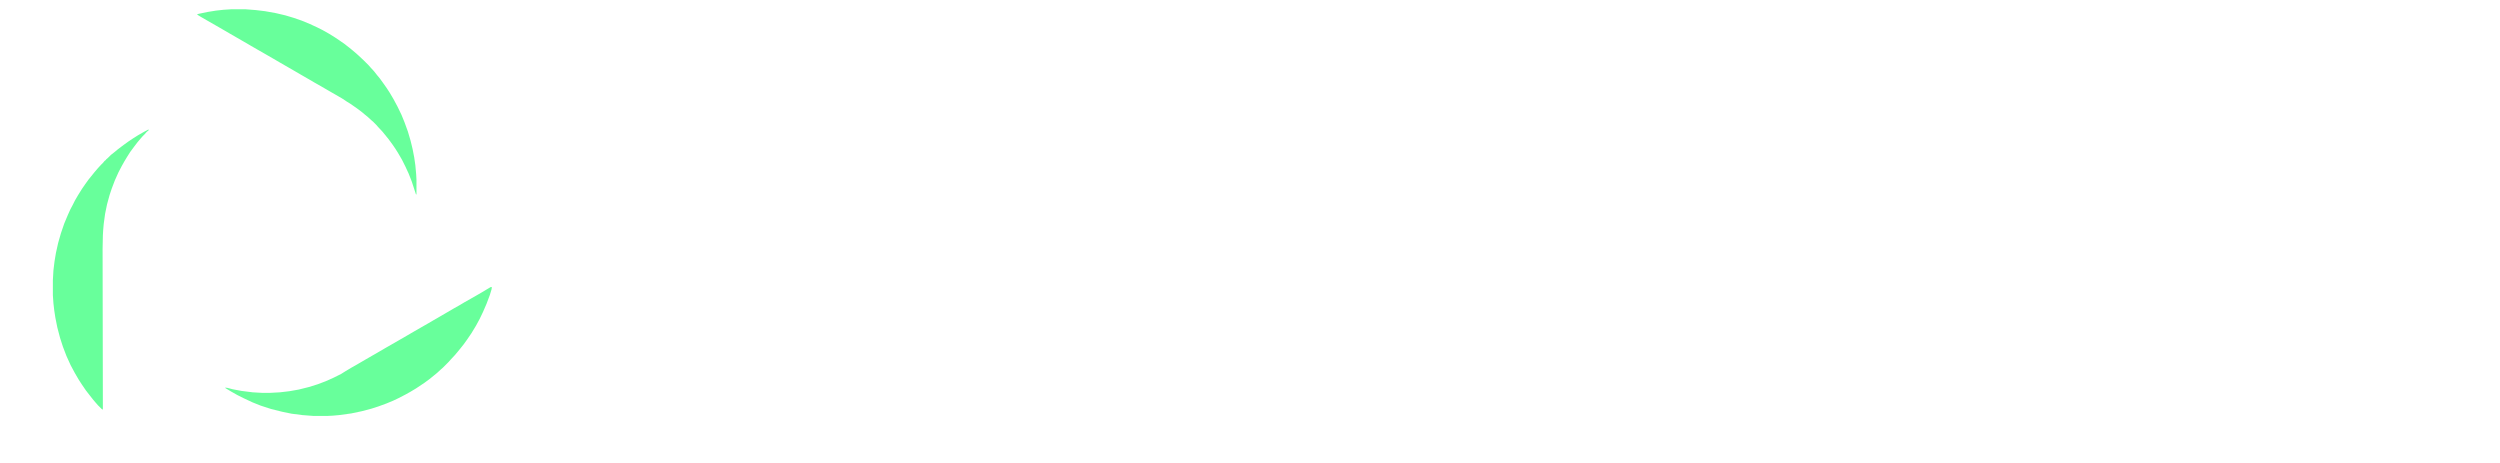 <?xml version="1.0" encoding="UTF-8"?>
<svg version="1.1" viewBox="0 0 270 50" xmlns="http://www.w3.org/2000/svg">
<defs>
  <mask id="circleMask">
    <rect width="100%" height="100%" fill="white"/>
    <circle cx="28" cy="26" r="8" fill="black"/>
  </mask>
</defs>
  
  <g mask="url(#circleMask)">
    <path transform="translate(17,2) scale(0.03)" d="m0 0h12l21 2 17 4 13 5 25 12 22 12 24 14 28 16 26 15 28 16 26 15 28 16 24 14 23 13 24 14 25 14 24 14 28 16 24 14 23 13 24 14 25 14 17 10 28 16 45 26 28 16 24 15 18 13 11 8 13 10 13 11 8 7 10 9 26 26 7 8 14 17 14 19 10 15 15 25 15 29 13 31 12 35 9 33 7 34 5 31 4 33 3 36 2 36v41l4-4 12-21 14-24 16-29 17-33 14-30 11-27 10-28 8-26 10-40 8-41h3l22 13 32 19 28 17 16 9 20 12 22 13 20 12 17 12 13 12 10 11 10 14 8 14 8 20 4 13 3 14 2 21v12l-2 18-5 21-7 19-9 17-10 14-12 14-8 8-11 9-14 9-42 24-24 14-23 13-43 25-23 13-24 14-18 10-24 14-28 16-24 14-23 13-21 12-24 14-28 16-26 15-16 9-24 14-28 16-26 15-28 16-26 15-24 13-22 11-33 14-31 11-36 10-36 7-25 3-25 2h-29l-37-3-33-5-33-7-35-10-29-10-27-11-28-12-33-16-33-17-23-13-9-5 5 10 14 24 17 29 12 19 14 22 16 23 16 21 11 14 9 10 9 11 14 15 21 21 8 7 10 9 11 9 14 12-4 3-26 15-17 10-78 45-24 14-25 13-24 8-20 4-12 1h-11l-20-2-25-6-19-8-15-8-13-9-11-9-13-13-11-15-8-13-8-17-7-21-4-18-1-9v-646l2-40 5-39 6-31 6-24 9-29 11-28 12-26 13-24 14-22 12-17 14-18 13-15 9-10 1-2h2l2-4 21-21 8-7 13-12 11-9 16-13 28-21 23-16 20-13 22-14 30-18-1-2-63 1-60 2-44 4-39 6-40 9-31 9-39 14-6 1v-185l2-22 5-21 6-16 8-16 10-15 11-13 6-7 8-7 10-8 15-10 21-10 23-7 16-3z" fill="#FFFFFF"/>
    <path transform="translate(53,31) scale(0.03)" d="m0 0h4l-1 8-6 20-12 32-13 30-12 25-13 24-17 28-15 22-13 18-12 15-9 11-11 13-14 15-9 10-19 19-8 7-13 12-11 9-16 13-19 14-30 20-20 12-16 9-27 14-19 9-24 10-30 11-25 8-34 9-38 8-44 6-22 2-19 1h-52l-39-3-39-5-34-7-40-10-37-12-30-12-30-14-24-12-23-13-20-12-1-2 8 1 19 5 32 6 40 5 35 2h26l37-2 34-4 34-6 36-9 32-10 29-11 29-13 26-13 16-10 20-12 28-16 24-14 52-30 24-14 21-12 52-30 24-14 26-15 28-16 17-10 26-15 48-28 23-13 15-9 23-13 21-12 19-11 20-12z" fill="#68FF9B"/>
    <path transform="translate(16,14) scale(0.03)" d="m0 0 3 1-9 8-7 8-7 7-7 8-11 13-13 17-14 19-12 19-9 15-9 16-12 23-13 29-11 29-8 24-9 33-7 34-5 37-2 23-1 18-1 48 1 579-4-2-14-14-7-8-11-13-11-14-14-18-15-22-11-17-14-24-15-28-15-33-13-34-10-31-10-38-7-35-4-26-3-26-2-29v-54l2-35 4-33 5-30 8-36 10-35 12-35 13-31 9-20 8-15 8-16 11-19 15-24 11-16 13-18 13-16 8-10 12-14 11-12 8-8 4-5 4-4h2v-2l8-7 10-10 14-11 12-10 20-15 18-13 15-10 19-12 21-12z" fill="#68FF9B"/>
    <path transform="translate(25,1) scale(0.03)" d="m0 0h50l38 3 33 4 39 7 34 8 30 9 29 10 29 12 26 12 20 10 23 13 21 13 15 10 20 14 18 14 11 9 13 11 10 9 17 16 18 18 7 8 12 13 11 14 10 12 13 18 12 17 11 17 13 22 15 28 14 29 11 27 12 33 10 34 7 29 6 31 4 28 3 33 1 19v53l-2-1-15-46-11-28-12-26-12-24-14-24-10-16-11-16-14-19-13-16-9-11-15-16-7-8-10-10-8-7-12-11-11-9-12-10-16-12-23-16-16-10-15-10-52-30-24-14-23-13-24-14-26-15-24-14-52-30-24-14-26-15-28-16-26-15-24-14-52-30-24-14-26-15-28-16-26-15-13-8 4-2 33-7 31-5 27-3z" fill="#68FF9B"/>
  </g>
  <g transform="translate(65,4) scale(0.9)">
    <rect x="0" y="0" width="220" height="50" fill="#FFFFFF" fill-opacity="0"></rect>
    <rect x="0" y="0" width="220" height="50" fill="url(#watermark)" fill-opacity="1"></rect>
    <g fill="#FFFFFF" transform="translate(0,0)">
      <g class="tp-name" opacity="1" transform="matrix(1,0,0,1,0,0)">
        <g transform="translate(0, 0)">
          <g fill="#FFFFFF" transform="translate(0,3)">
            <g transform="scale(1)">
              <path d="M7.59 0L7.59 0Q6.05 0 5.09-0.96Q4.13-1.93 4.13-3.35L4.13-3.35L4.13-35.15Q4.13-36.58 5.09-37.54Q6.05-38.50 7.48-38.50L7.48-38.50L25.36-38.50Q26.79-38.50 27.75-37.59Q28.71-36.69 28.71-35.26L28.71-35.26Q28.71-34.05 27.75-33.11Q26.79-32.17 25.36-32.17L25.36-32.17L10.51-32.17L11-32.84L11-21.78L10.62-22.50L22.88-22.50Q24.31-22.50 25.27-21.59Q26.23-20.68 26.23-19.25L26.23-19.25Q26.23-18.04 25.27-17.11Q24.31-16.17 22.88-16.17L22.88-16.17L10.51-16.17L11-16.66L11-3.35Q11-1.93 9.98-0.96Q8.96 0 7.59 0Z" transform="translate(-4.125, 40.7)"></path>
            </g>
          </g>
        </g>
        <g transform="translate(28.585, 0)">
          <g fill="#FFFFFF" transform="translate(0,3)">
            <g transform="scale(1)">
              <path d="M10.72-37.34L10.72-3.35Q10.72-1.93 9.76-0.96Q8.80 0 7.37 0L7.37 0Q6.00 0 5.06-0.96Q4.13-1.93 4.13-3.35L4.13-3.35L4.13-37.34Q4.13-38.77 5.09-39.74Q6.05-40.70 7.48-40.70L7.48-40.70Q8.91-40.70 9.82-39.74Q10.72-38.77 10.72-37.34L10.72-37.34Z" transform="translate(-4.125, 40.7)"></path>
            </g>
          </g>
        </g>
        <g transform="translate(39.185, 0)">
          <g fill="#FFFFFF" transform="translate(0,3)">
            <g transform="scale(1)">
              <path d="M31.84-14.69L31.84-14.69Q31.84-10.18 29.84-6.74Q27.83-3.30 24.45-1.38Q21.07 0.55 16.89 0.55L16.89 0.55Q12.71 0.55 9.32-1.38Q5.94-3.30 3.93-6.74Q1.93-10.18 1.93-14.69L1.93-14.69Q1.93-19.20 3.93-22.63Q5.94-26.07 9.32-28.02Q12.71-29.98 16.89-29.98L16.89-29.98Q21.07-29.98 24.45-28.02Q27.83-26.07 29.84-22.63Q31.84-19.20 31.84-14.69ZM25.25-14.69L25.25-14.69Q25.25-17.49 24.12-19.55Q22.99-21.61 21.09-22.77Q19.20-23.93 16.89-23.93L16.89-23.93Q14.57-23.93 12.68-22.77Q10.78-21.61 9.65-19.55Q8.53-17.49 8.53-14.69L8.53-14.69Q8.53-11.94 9.65-9.87Q10.78-7.81 12.68-6.66Q14.57-5.50 16.89-5.50L16.89-5.50Q19.20-5.50 21.09-6.66Q22.99-7.81 24.12-9.87Q25.25-11.94 25.25-14.69Z" transform="translate(-1.925, 40.7)"></path>
            </g>
          </g>
        </g>
        <g transform="translate(73.105, 0)">
          <g fill="#FFFFFF" transform="translate(0,3)">
            <g transform="scale(1)">
              <path d="M37.45-29.43L37.45-29.43Q38.72-29.43 39.66-28.46Q40.59-27.50 40.59-26.02L40.59-26.02Q40.59-25.63 40.54-25.33Q40.48-25.02 40.37-24.75L40.37-24.75L31.96-2.09Q31.57-0.99 30.58-0.41Q29.59 0.17 28.49 0L28.49 0Q26.62-0.11 25.68-2.09L25.68-2.09L20.24-17.77L21.67-17.71L16.55-2.09Q15.62-0.11 13.75 0L13.75 0Q12.71 0.17 11.69-0.41Q10.67-0.99 10.29-2.09L10.29-2.09L1.87-24.75Q1.65-25.36 1.65-26.02L1.65-26.02Q1.65-27.34 2.53-28.38Q3.41-29.43 4.95-29.43L4.95-29.43Q6.00-29.43 6.82-28.93Q7.65-28.43 7.97-27.34L7.97-27.34L14.63-9.29L13.26-9.40L18.26-22.99Q19.14-25.02 21.29-25.02L21.29-25.02Q22.50-25.02 23.13-24.50Q23.76-23.98 24.14-22.99L24.14-22.99L29.15-9.40L27.50-9.19L34.27-27.34Q34.92-29.43 37.45-29.43Z" transform="translate(-1.65, 40.7)"></path>
            </g>
          </g>
        </g>
        <g transform="translate(116.045, 0)">
          <g fill="#FFFFFF" transform="translate(0,3)">
            <g transform="scale(1)">
              <path d="M9.79-26.07L9.79-3.35Q9.79-1.93 8.86-0.96Q7.92 0 6.49 0L6.49 0Q5.06 0 4.13-0.96Q3.19-1.93 3.19-3.35L3.19-3.35L3.19-26.07Q3.19-27.50 4.13-28.46Q5.06-29.43 6.49-29.43L6.49-29.43Q7.92-29.43 8.86-28.46Q9.79-27.50 9.79-26.07L9.79-26.07ZM6.43-33L6.43-33Q4.57-33 3.79-33.60Q3.02-34.21 3.02-35.75L3.02-35.75L3.02-36.80Q3.02-38.39 3.88-38.97Q4.73-39.55 6.49-39.55L6.49-39.55Q8.42-39.55 9.19-38.94Q9.96-38.34 9.96-36.80L9.96-36.80L9.96-35.75Q9.96-34.16 9.13-33.58Q8.30-33 6.43-33Z" transform="translate(-3.025, 40.7)"></path>
            </g>
          </g>
        </g>
        <g transform="translate(126.975, 0)">
          <g fill="#FFFFFF" transform="translate(0,3)">
            <g transform="scale(1)">
              <path d="M19.30-29.98L19.30-29.98Q23.38-29.98 25.49-28.27Q27.61-26.57 28.41-23.73Q29.21-20.90 29.21-17.43L29.21-17.43L29.21-3.35Q29.21-1.93 28.27-0.96Q27.34 0 25.91 0L25.91 0Q24.48 0 23.54-0.96Q22.61-1.93 22.61-3.35L22.61-3.35L22.61-17.43Q22.61-19.25 22.14-20.71Q21.67-22.16 20.46-23.05Q19.25-23.93 17.00-23.93L17.00-23.93Q14.79-23.93 13.28-23.05Q11.77-22.16 10.97-20.71Q10.18-19.25 10.18-17.43L10.18-17.43L10.18-3.35Q10.18-1.93 9.24-0.96Q8.30 0 6.88 0L6.88 0Q5.45 0 4.51-0.96Q3.58-1.93 3.58-3.35L3.58-3.35L3.58-26.07Q3.58-27.50 4.51-28.46Q5.45-29.43 6.88-29.43L6.88-29.43Q8.30-29.43 9.24-28.46Q10.18-27.50 10.18-26.07L10.18-26.07L10.18-23.71L9.35-23.87Q9.85-24.80 10.78-25.88Q11.71-26.95 12.98-27.89Q14.24-28.82 15.84-29.40Q17.43-29.98 19.30-29.98Z" transform="translate(-3.575, 40.7)"></path>
            </g>
          </g>
        </g>
        <g transform="translate(156.605, 0)">
          <g fill="#FFFFFF" transform="translate(0,3)">
            <g transform="scale(1)">
              <path d="M7.21-0.06L6.49-0.06Q4.90-0.06 4.04-0.91Q3.19-1.76 3.19-3.35L3.19-3.35L3.19-4.29Q3.19-5.88 4.04-6.74Q4.90-7.59 6.49-7.59L6.49-7.59L7.21-7.59Q8.80-7.59 9.65-6.74Q10.51-5.88 10.51-4.29L10.51-4.29L10.51-3.35Q10.51-1.76 9.65-0.91Q8.80-0.06 7.21-0.06L7.21-0.06Z" transform="translate(-3.19, 40.7)"></path>
            </g>
          </g>
        </g>
        <g class="tp-graph" transform="translate(167.92, 0)" mask="url(#ec23b0f5-248e-45dd-899c-1cc25d37e4a3)">
          <!-- <rect fill="#22c55e" x="0" y="0" width="40.045" height="47.25"></rect> -->
          <g transform="translate(3.002,3)">
            <g transform="scale(1)" fill="#FFFFFF">
              <path d="M16.66-29.54L18.26-29.86L6.38-1.93Q6.00-0.88 5.20-0.30Q4.40 0.28 3.46 0.28L3.46 0.28Q1.98 0.28 1.26-0.55Q0.55-1.38 0.55-2.58L0.55-2.58Q0.55-3.08 0.71-3.63L0.71-3.63L14.41-36.52Q14.85-37.62 15.76-38.23Q16.66-38.83 17.71-38.72L17.71-38.72Q18.70-38.72 19.55-38.14Q20.41-37.56 20.79-36.52L20.79-36.52L34.32-4.29Q34.59-3.58 34.59-2.97L34.59-2.97Q34.59-1.49 33.63-0.60Q32.67 0.28 31.52 0.28L31.52 0.28Q30.52 0.28 29.73-0.33Q28.93-0.94 28.49-1.98L28.49-1.98L16.66-29.54ZM27.00-8.63L8.09-8.63L11.11-14.96L25.96-14.96L27.00-8.63Z" transform="translate(-0.55, 40.7)"></path>
            </g>
          </g>
        </g>
        <g transform="translate(211.965, 0)">
          <g data-gra="path-name" fill="#FFFFFF" transform="translate(0,3)">
            <g transform="scale(1)">
              <path d="M11-35.15L11-3.35Q11-1.93 9.96-0.96Q8.91 0 7.54 0L7.54 0Q6.00 0 5.06-0.96Q4.13-1.93 4.13-3.35L4.13-3.35L4.13-35.15Q4.13-36.58 5.12-37.54Q6.11-38.50 7.65-38.50L7.65-38.50Q8.96-38.50 9.98-37.54Q11-36.58 11-35.15L11-35.15Z" transform="translate(-4.125, 40.7)"></path>
            </g>
          </g>
        </g>
      </g>
    </g>
  </g>
</svg>